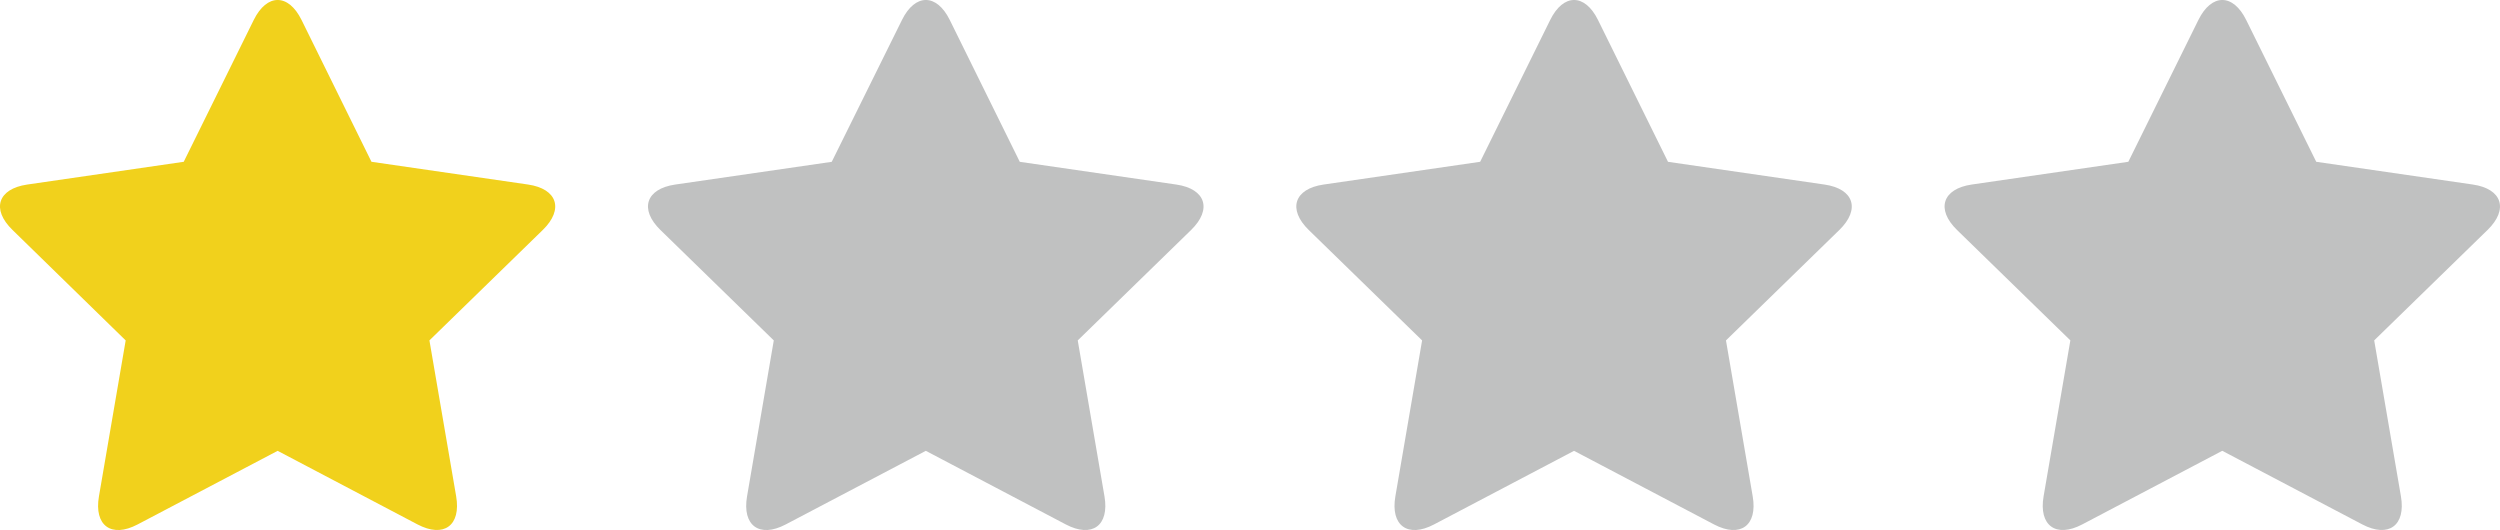 <svg xmlns="http://www.w3.org/2000/svg" width="79.409" height="16.836" viewBox="0 0 79.409 16.836">
  <g id="グループ_28" data-name="グループ 28" transform="translate(-2305.001 -569.419)">
    <path id="パス_40" data-name="パス 40" d="M8.061.635c.418-.846,1.1-.846,1.518,0L11.8,5.14l4.972.722c.933.136,1.145.786.469,1.444l-3.6,3.507.849,4.952c.16.93-.393,1.331-1.228.893L8.82,14.321,4.372,16.659c-.835.439-1.388.037-1.228-.893l.849-4.952L.4,7.307C-.28,6.648-.069,6,.865,5.863L5.837,5.14Z" transform="translate(2305 569.418)" fill="#f1d11c"/>
    <path id="パス_41" data-name="パス 41" d="M147.793.635c.417-.846,1.1-.846,1.518,0l2.224,4.506,4.972.722c.933.136,1.145.786.469,1.444l-3.6,3.507.849,4.952c.16.93-.393,1.331-1.228.893l-4.447-2.338-4.45,2.338c-.835.439-1.388.037-1.228-.893l.849-4.952-3.6-3.507c-.676-.659-.465-1.308.469-1.444l4.972-.722Z" transform="translate(2185.858 569.418)" fill="#c0c1c1"/>
    <path id="パス_42" data-name="パス 42" d="M287.525.635c.417-.846,1.1-.846,1.518,0l2.224,4.506,4.972.722c.934.136,1.145.786.469,1.444l-3.6,3.507.849,4.952c.16.93-.393,1.331-1.228.893l-4.447-2.338-4.447,2.338c-.835.439-1.388.037-1.228-.893l.849-4.952-3.6-3.507c-.676-.659-.464-1.308.469-1.444L285.3,5.14Z" transform="translate(2066.716 569.418)" fill="#c0c1c1"/>
    <path id="パス_43" data-name="パス 43" d="M427.257.635c.418-.846,1.1-.846,1.518,0L431,5.14l4.972.722c.933.136,1.145.786.469,1.444l-3.6,3.507.849,4.952c.16.93-.393,1.331-1.228.893l-4.447-2.338-4.447,2.338c-.835.439-1.388.037-1.228-.893l.85-4.952-3.6-3.507c-.675-.659-.464-1.308.469-1.444l4.972-.722Z" transform="translate(1947.573 569.418)" fill="#c0c1c1"/>
  </g>
</svg>
